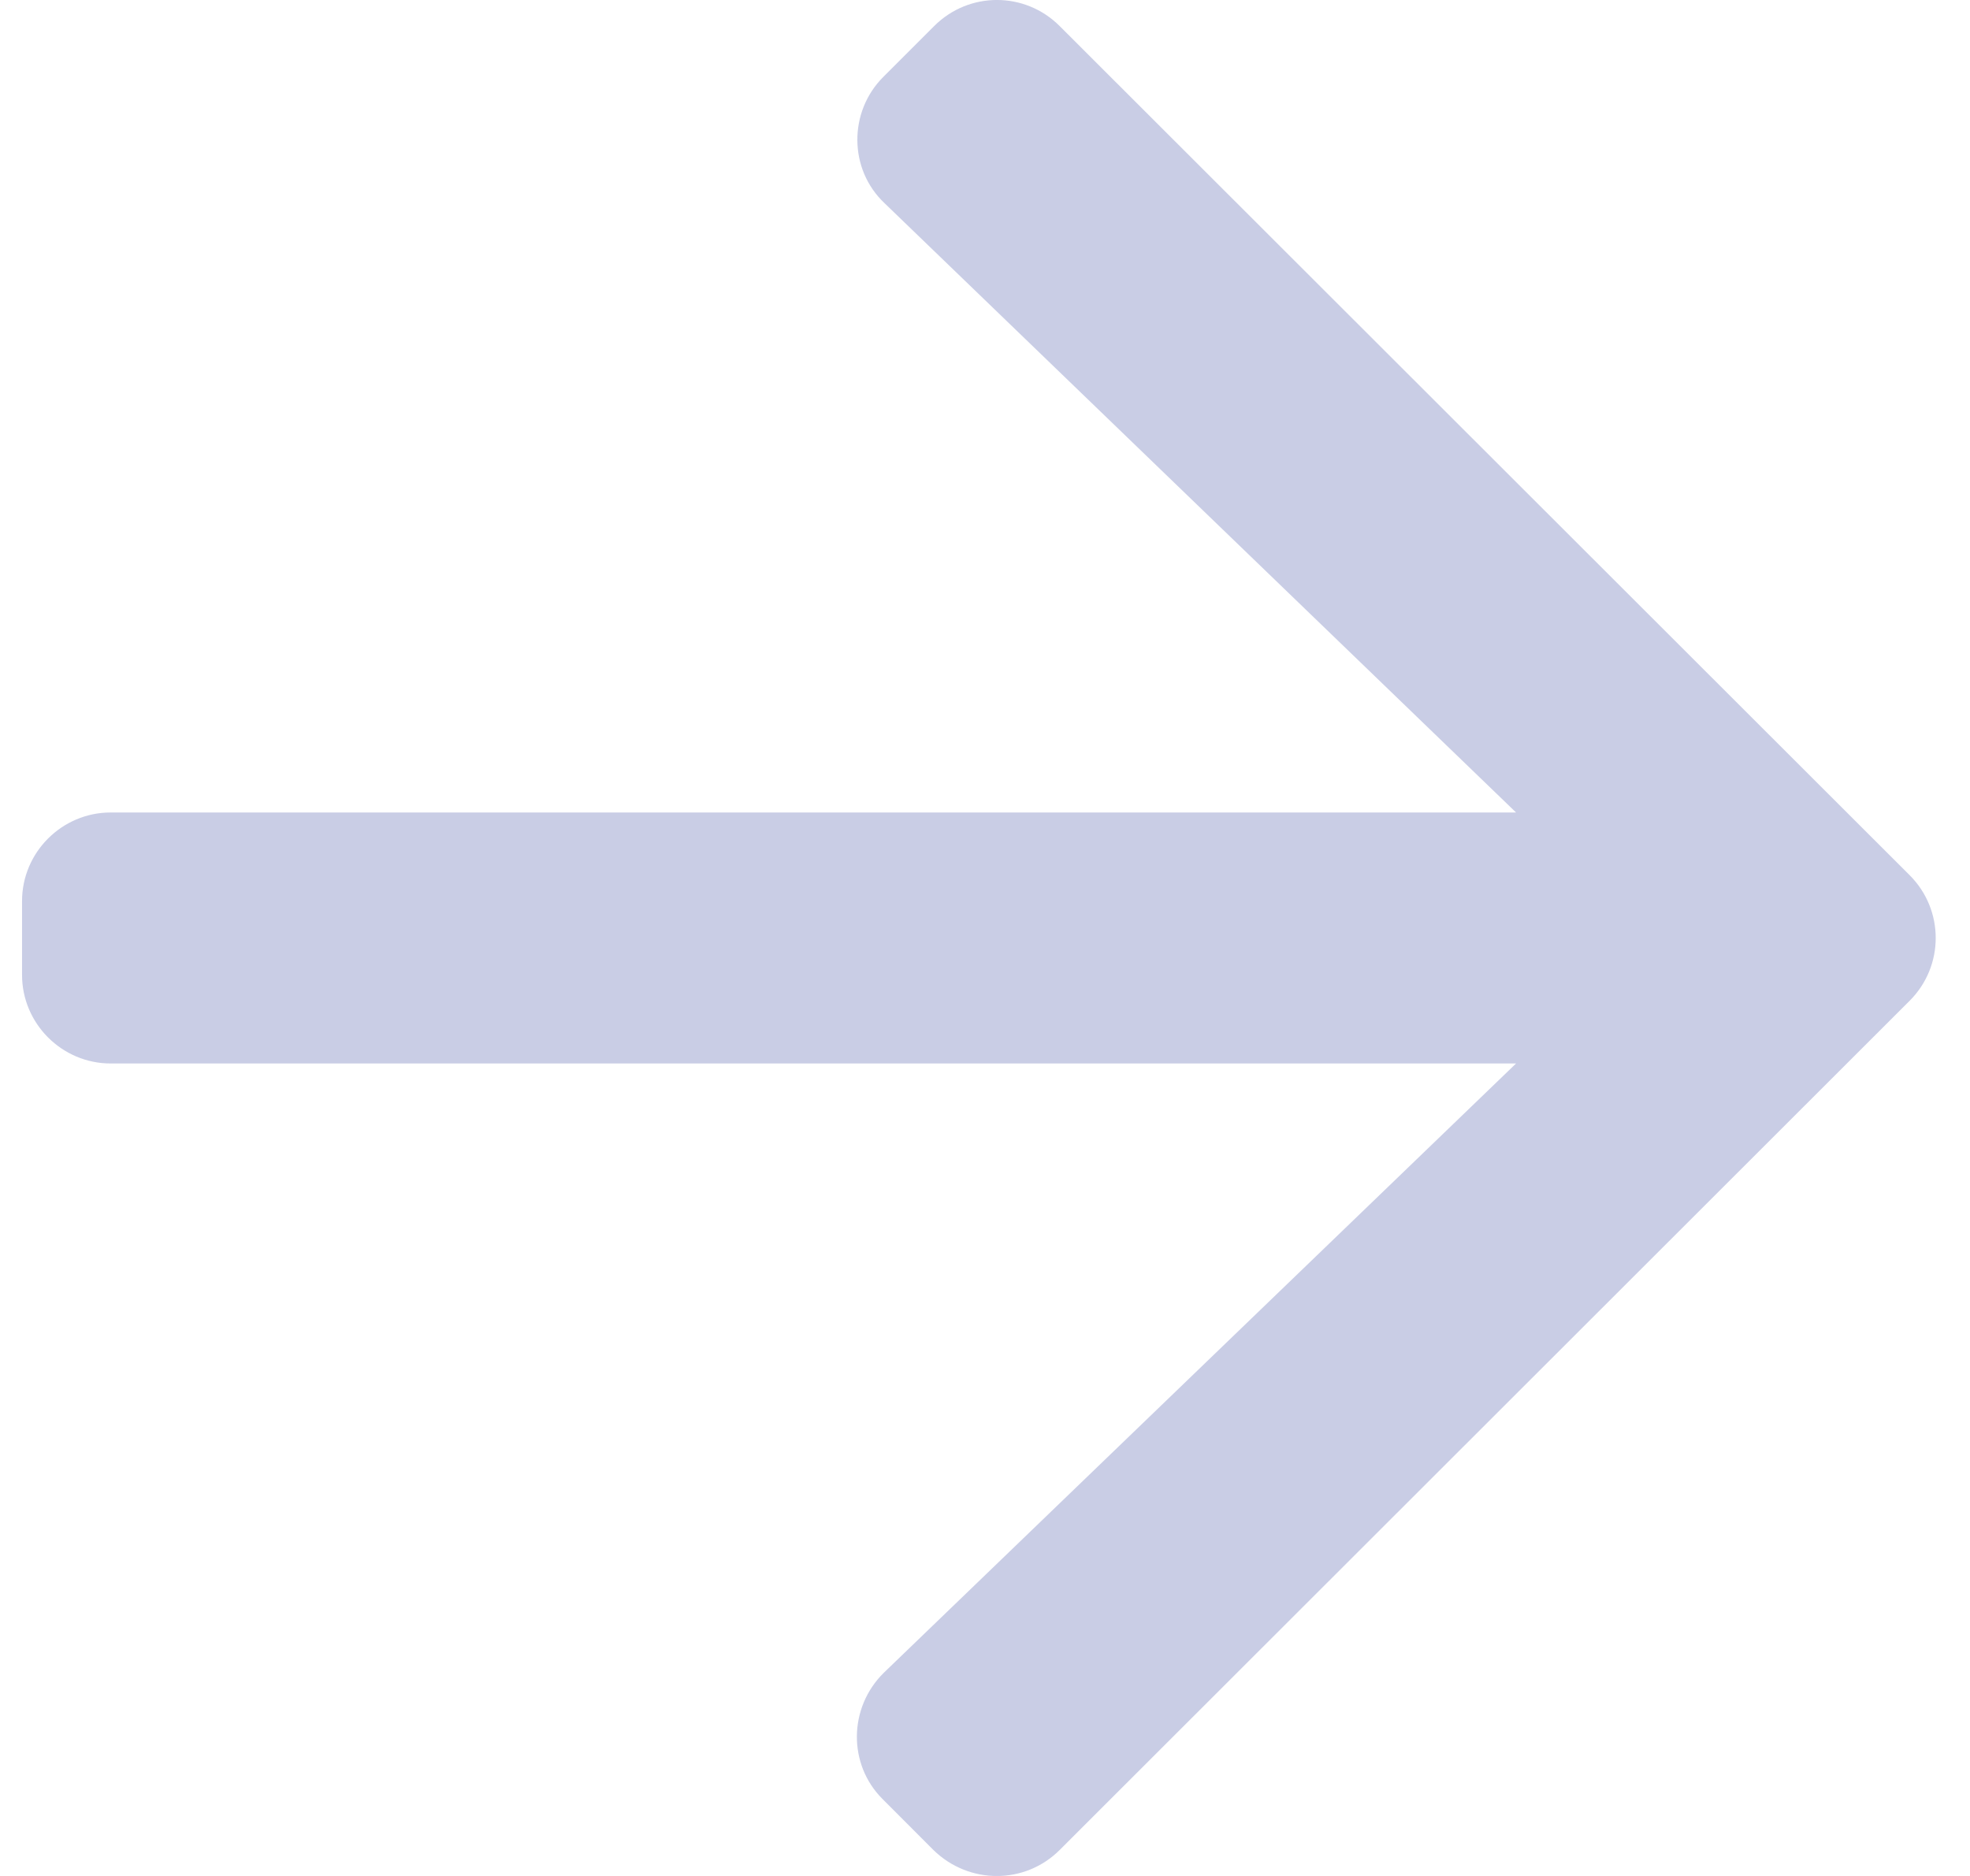 <?xml version="1.0" encoding="UTF-8"?> <svg xmlns="http://www.w3.org/2000/svg" width="21" height="20" viewBox="0 0 21 20" fill="none"><path d="M11.296 19.723L20.357 10.669C20.727 10.299 20.727 9.701 20.357 9.331L11.296 0.278C10.926 -0.093 10.328 -0.093 9.958 0.278L9.415 0.821C9.045 1.191 9.045 1.805 9.43 2.167L16.161 8.662H1.18C0.66 8.662 0.235 9.087 0.235 9.606V10.394C0.235 10.913 0.66 11.338 1.18 11.338H16.161L9.422 17.833C9.045 18.203 9.037 18.809 9.407 19.179L9.95 19.723C10.328 20.093 10.926 20.093 11.296 19.723Z" fill="#C9CDE5"></path></svg> 